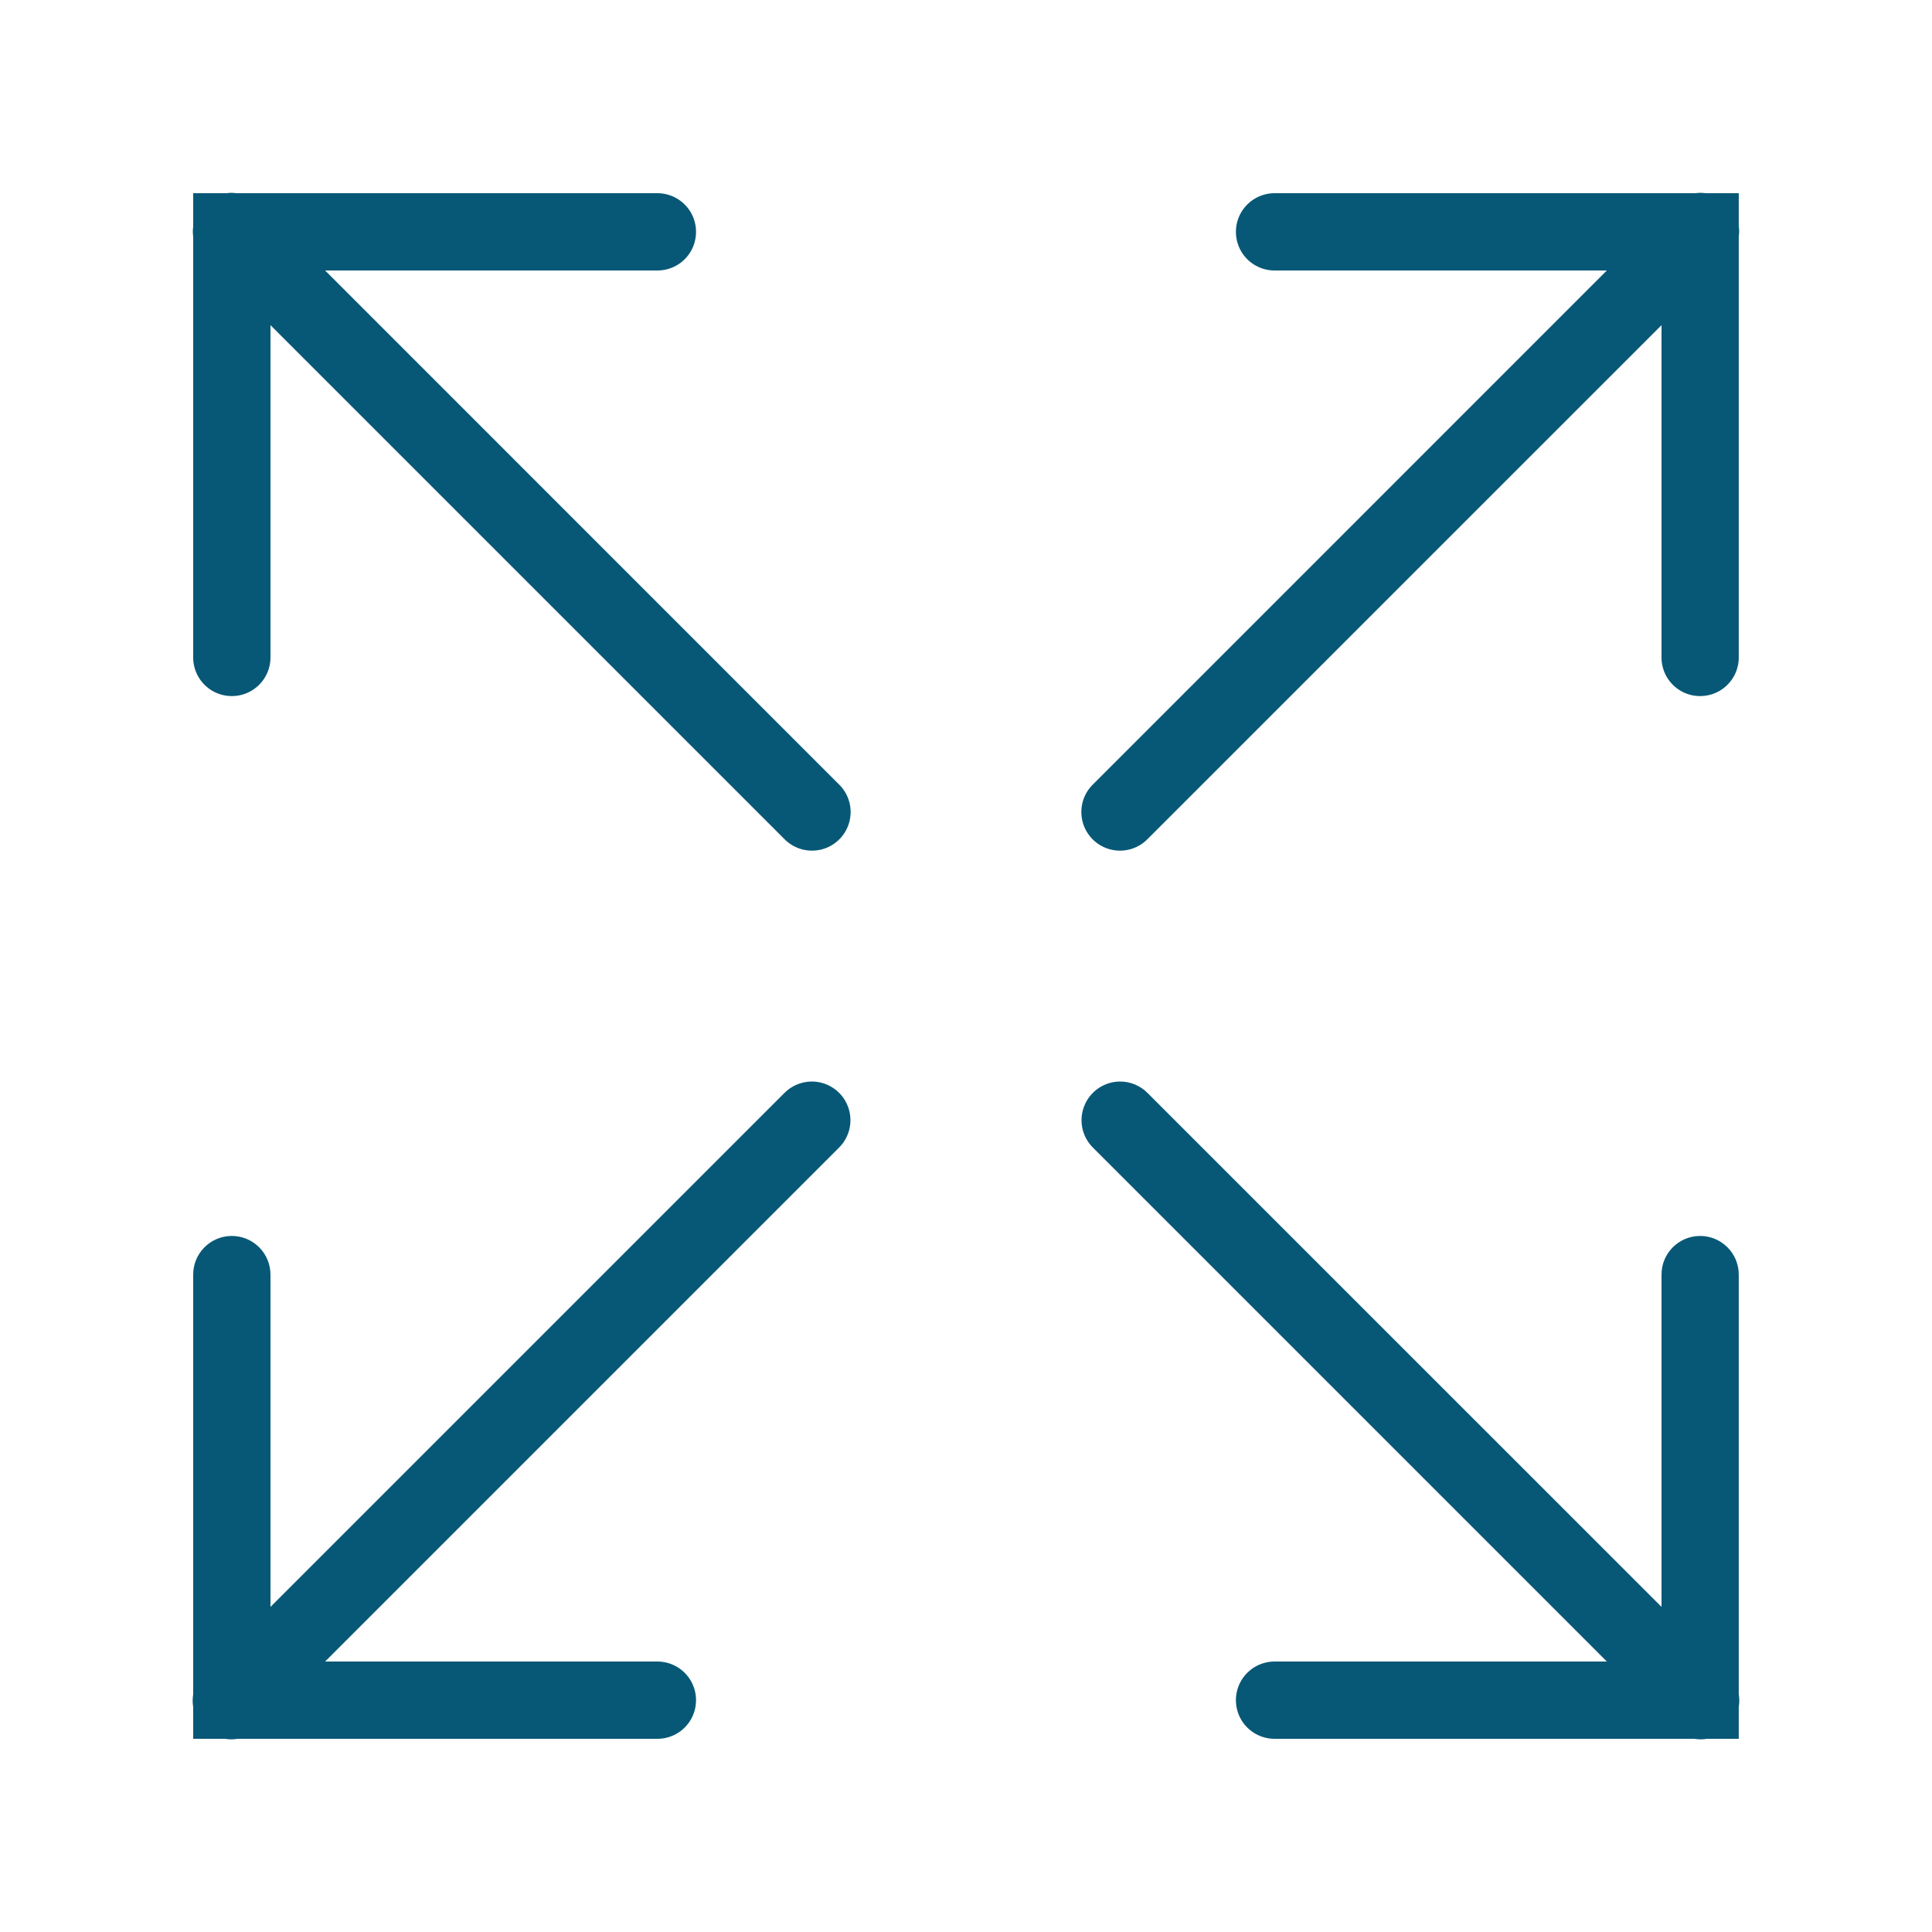 <svg width="40" height="40" viewBox="0 0 40 40" fill="none" xmlns="http://www.w3.org/2000/svg">
<path d="M4.792 3.992C4.757 3.993 4.723 3.995 4.689 4H4V4.691C3.99 4.762 3.99 4.833 4 4.903V13.6C3.995 13.889 4.147 14.157 4.396 14.303C4.645 14.448 4.954 14.448 5.203 14.303C5.452 14.157 5.604 13.889 5.6 13.6V6.732L16.234 17.366C16.403 17.542 16.644 17.631 16.887 17.608C16.913 17.606 16.939 17.602 16.965 17.597C17.258 17.54 17.495 17.324 17.579 17.037C17.663 16.751 17.581 16.442 17.365 16.235L6.731 5.6H13.6C13.888 5.604 14.156 5.453 14.302 5.204C14.447 4.954 14.447 4.646 14.302 4.397C14.156 4.148 13.888 3.996 13.6 4H4.893C4.86 3.996 4.826 3.993 4.792 3.992ZM35.184 3.992C35.154 3.994 35.124 3.996 35.095 4H26.399C26.111 3.996 25.843 4.148 25.697 4.397C25.552 4.646 25.552 4.954 25.697 5.204C25.843 5.453 26.111 5.604 26.399 5.6H33.268L22.634 16.235C22.425 16.435 22.341 16.733 22.414 17.014C22.487 17.294 22.706 17.513 22.986 17.586C23.267 17.659 23.564 17.575 23.765 17.366L34.4 6.732V13.6C34.395 13.889 34.547 14.157 34.796 14.303C35.045 14.448 35.354 14.448 35.603 14.303C35.852 14.157 36.004 13.889 35.999 13.6V4.902C36.01 4.829 36.01 4.754 35.999 4.682V4H35.317C35.273 3.994 35.228 3.992 35.184 3.992ZM16.784 22.392C16.576 22.399 16.379 22.486 16.234 22.635L5.6 33.269V26.4C5.602 26.184 5.518 25.976 5.365 25.823C5.212 25.67 5.003 25.586 4.787 25.589C4.346 25.596 3.993 25.959 4 26.4V35.078C3.985 35.166 3.985 35.256 4 35.344V36H4.659C4.746 36.015 4.835 36.015 4.922 36H13.6C13.888 36.004 14.156 35.853 14.302 35.604C14.447 35.354 14.447 35.046 14.302 34.797C14.156 34.548 13.888 34.396 13.6 34.4H6.731L17.365 23.766C17.602 23.536 17.673 23.184 17.544 22.88C17.416 22.576 17.114 22.383 16.784 22.392ZM23.192 22.392C22.876 22.392 22.59 22.578 22.462 22.866C22.333 23.153 22.385 23.49 22.595 23.725C22.607 23.739 22.62 23.753 22.634 23.766L33.268 34.4H26.399C26.111 34.396 25.843 34.548 25.697 34.797C25.552 35.046 25.552 35.354 25.697 35.604C25.843 35.853 26.111 36.004 26.399 36H35.077C35.166 36.015 35.255 36.015 35.343 36H35.999V35.341C36.014 35.254 36.014 35.165 35.999 35.078V26.4C36.002 26.184 35.918 25.976 35.764 25.823C35.612 25.67 35.403 25.586 35.187 25.589C34.746 25.596 34.393 25.959 34.4 26.4V33.269L23.765 22.635C23.614 22.48 23.408 22.392 23.192 22.392Z" fill="#075876"/>
</svg>
